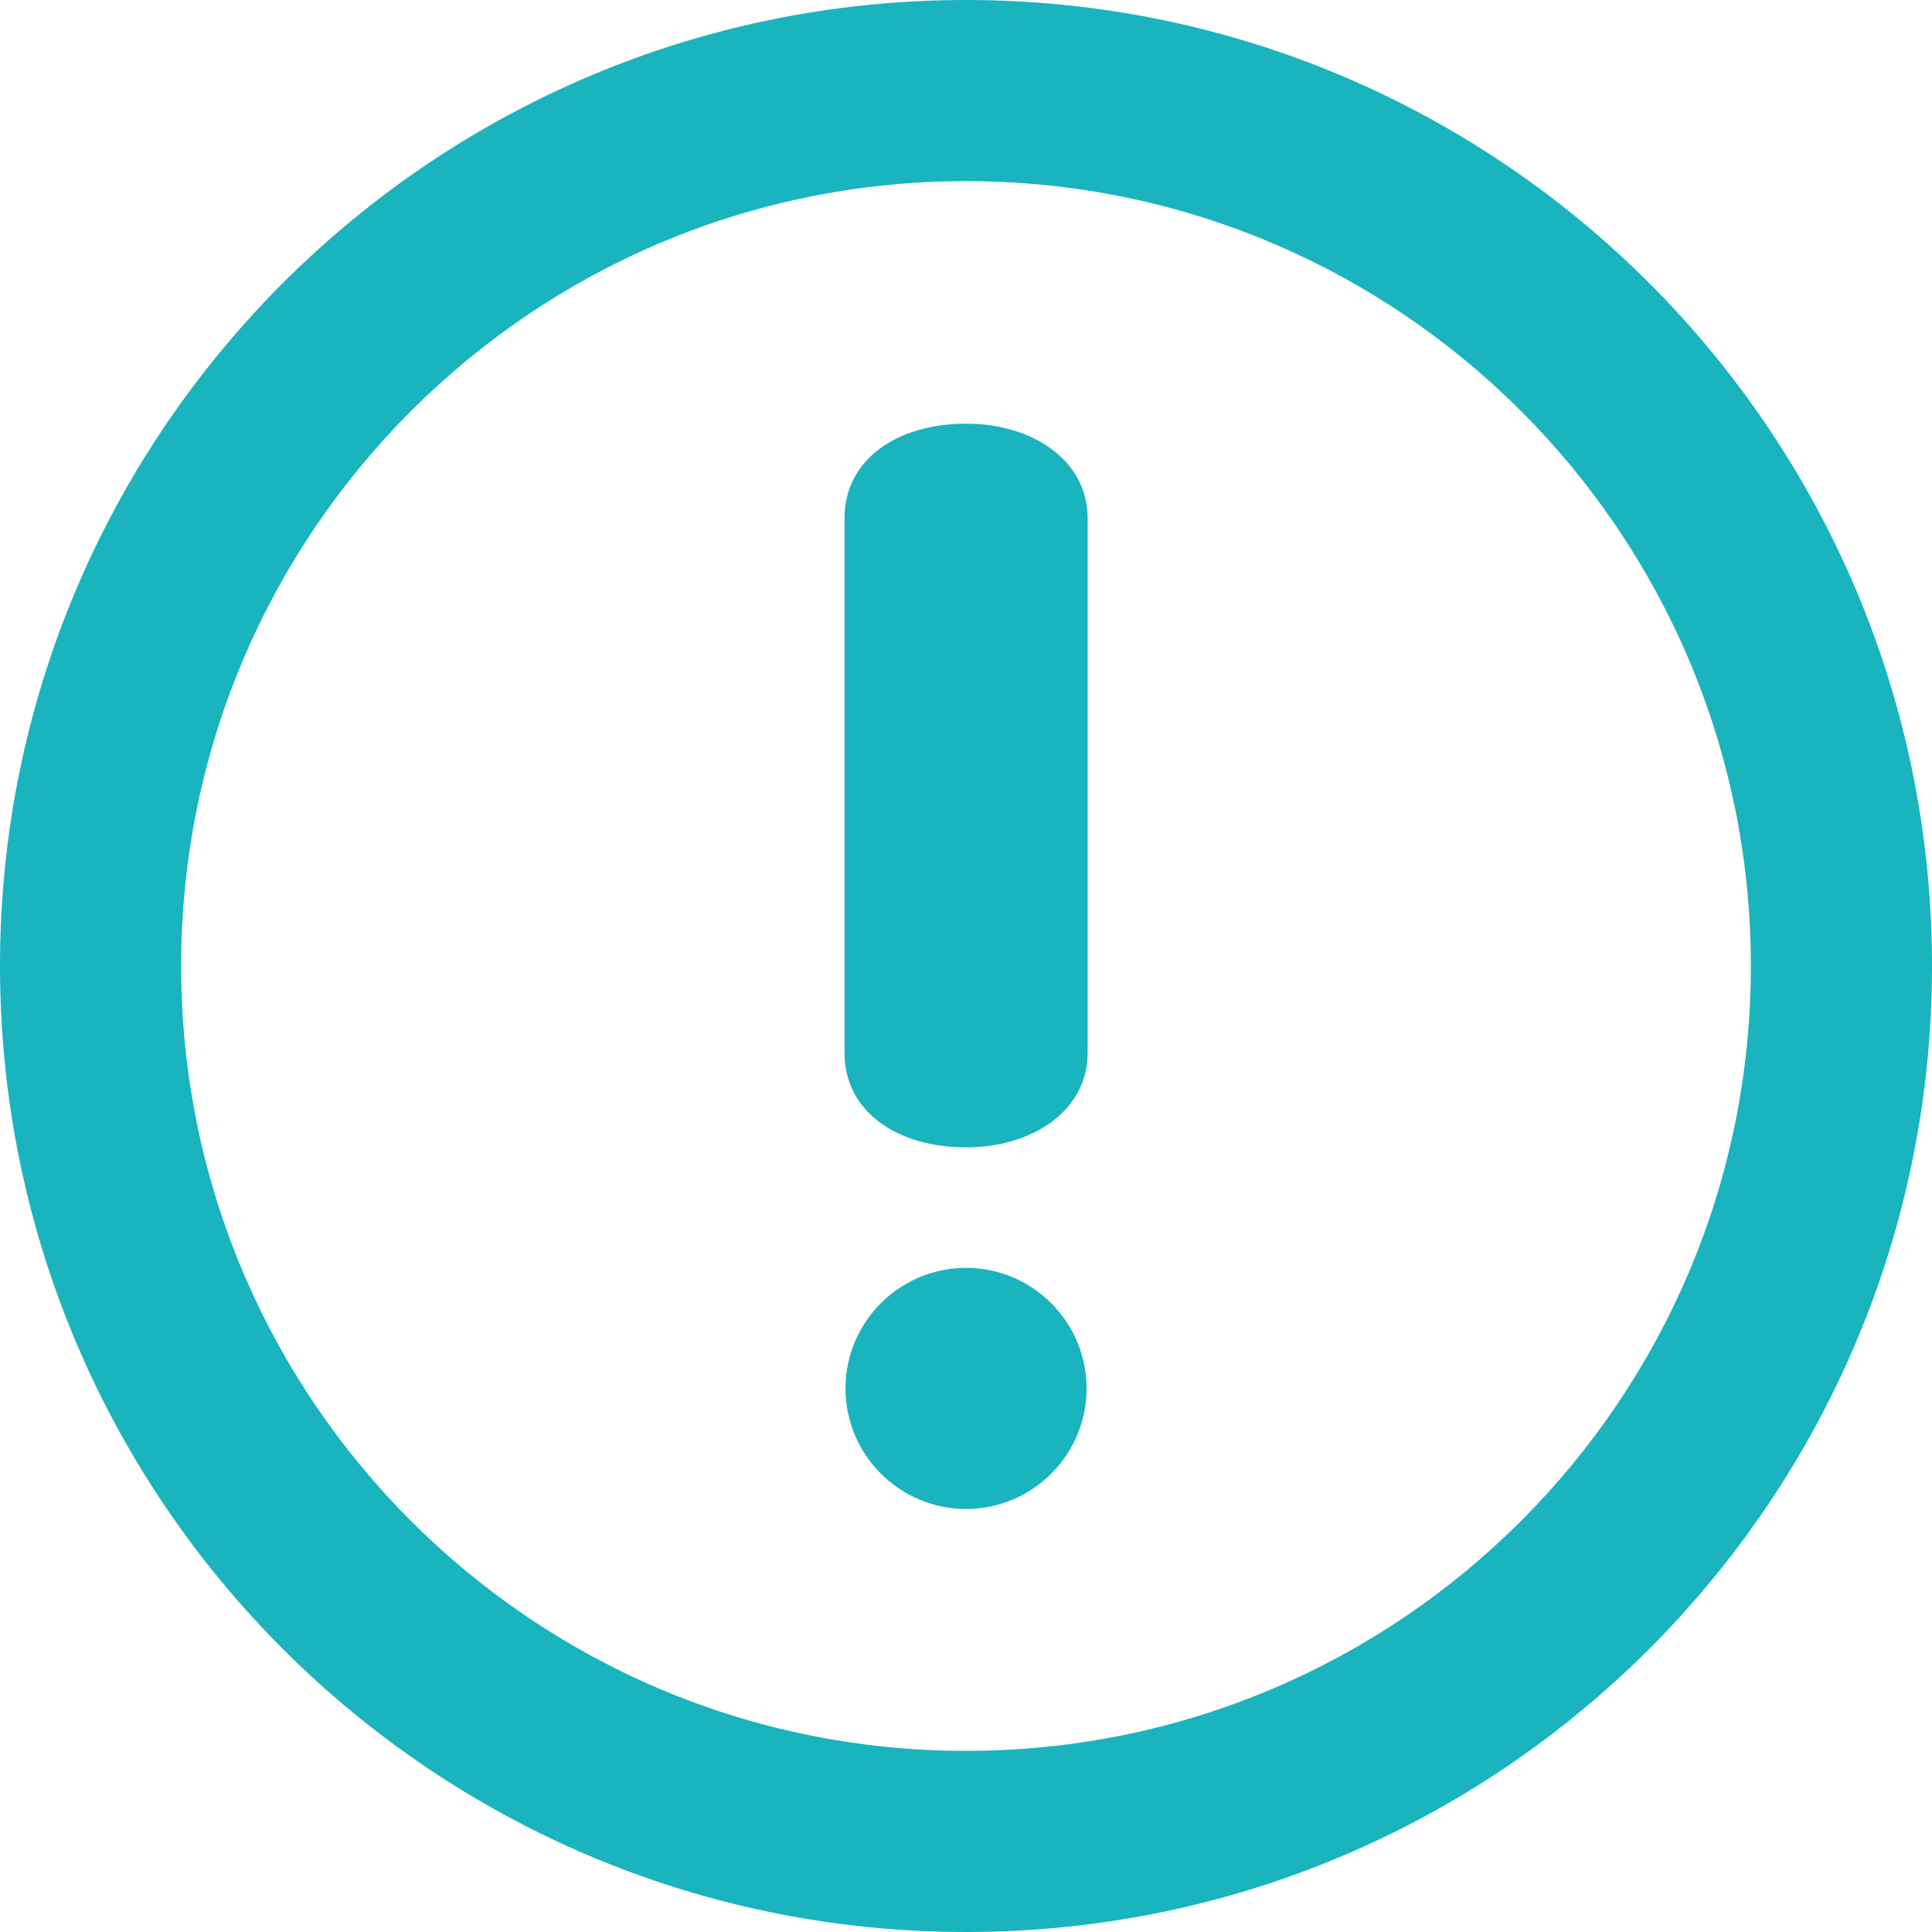 <svg width="24" height="24" viewBox="0 0 24 24" fill="none" xmlns="http://www.w3.org/2000/svg">
<path d="M12 0C5.373 0 0 5.373 0 12C0 18.628 5.373 24 12 24C18.628 24 24 18.628 24 12C24 5.373 18.628 0 12 0ZM12 21.75C6.615 21.75 2.25 17.385 2.25 12C2.25 6.615 6.615 2.25 12 2.25C17.385 2.25 21.75 6.615 21.75 12C21.75 17.385 17.385 21.75 12 21.75ZM12.001 5.263C11.141 5.263 10.491 5.711 10.491 6.436V13.081C10.491 13.806 11.141 14.253 12.001 14.253C12.839 14.253 13.511 13.787 13.511 13.081V6.436C13.511 5.728 12.839 5.263 12.001 5.263ZM12.001 15.75C11.175 15.75 10.503 16.422 10.503 17.248C10.503 18.073 11.175 18.745 12.001 18.745C12.826 18.745 13.498 18.073 13.498 17.248C13.498 16.422 12.826 15.75 12.001 15.75Z" fill="#19B4BE"/>
</svg>
